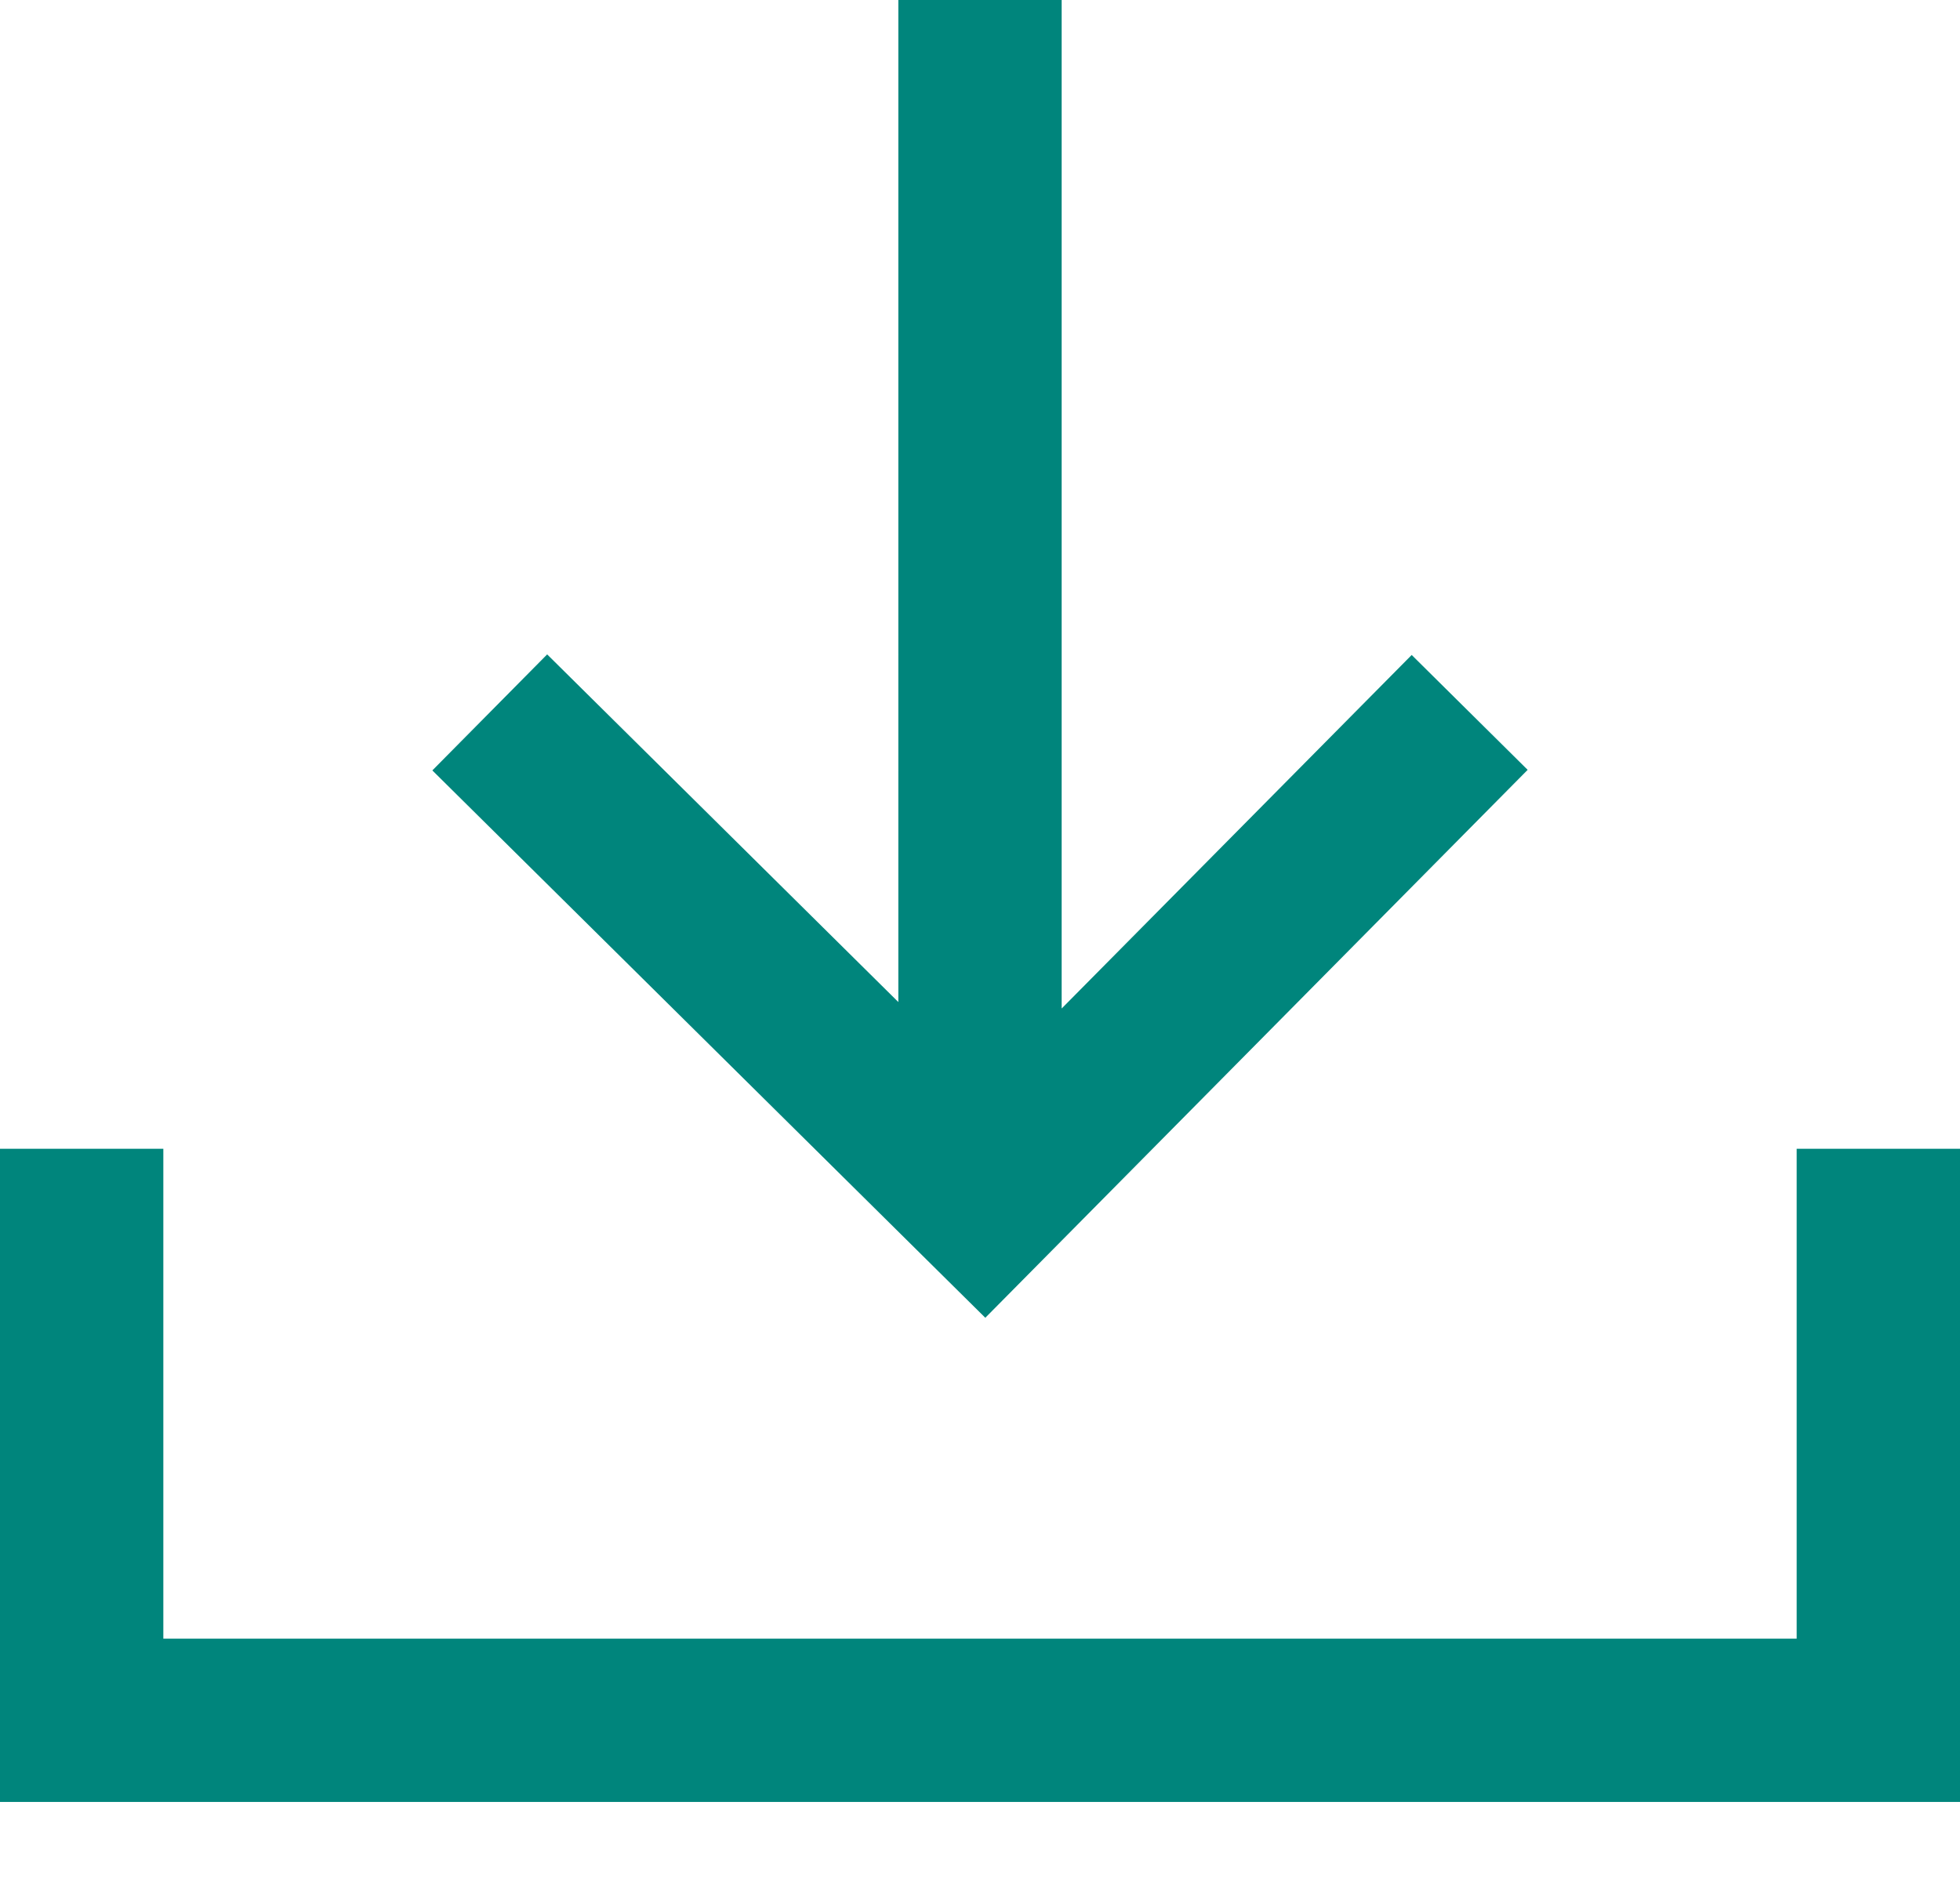 <?xml version="1.0" encoding="UTF-8"?> <svg xmlns="http://www.w3.org/2000/svg" viewBox="0 0 24 23"><g fill="#00857C" fill-rule="evenodd"><path d="M12.065 16.14L5.294 9.436 6.7 8.015l4.3 4.258V0h2v12.352l4.286-4.33 1.42 1.407z"></path><path d="M24 22.07v-8h-2v6H2v-6H0v8z"></path></g></svg> 